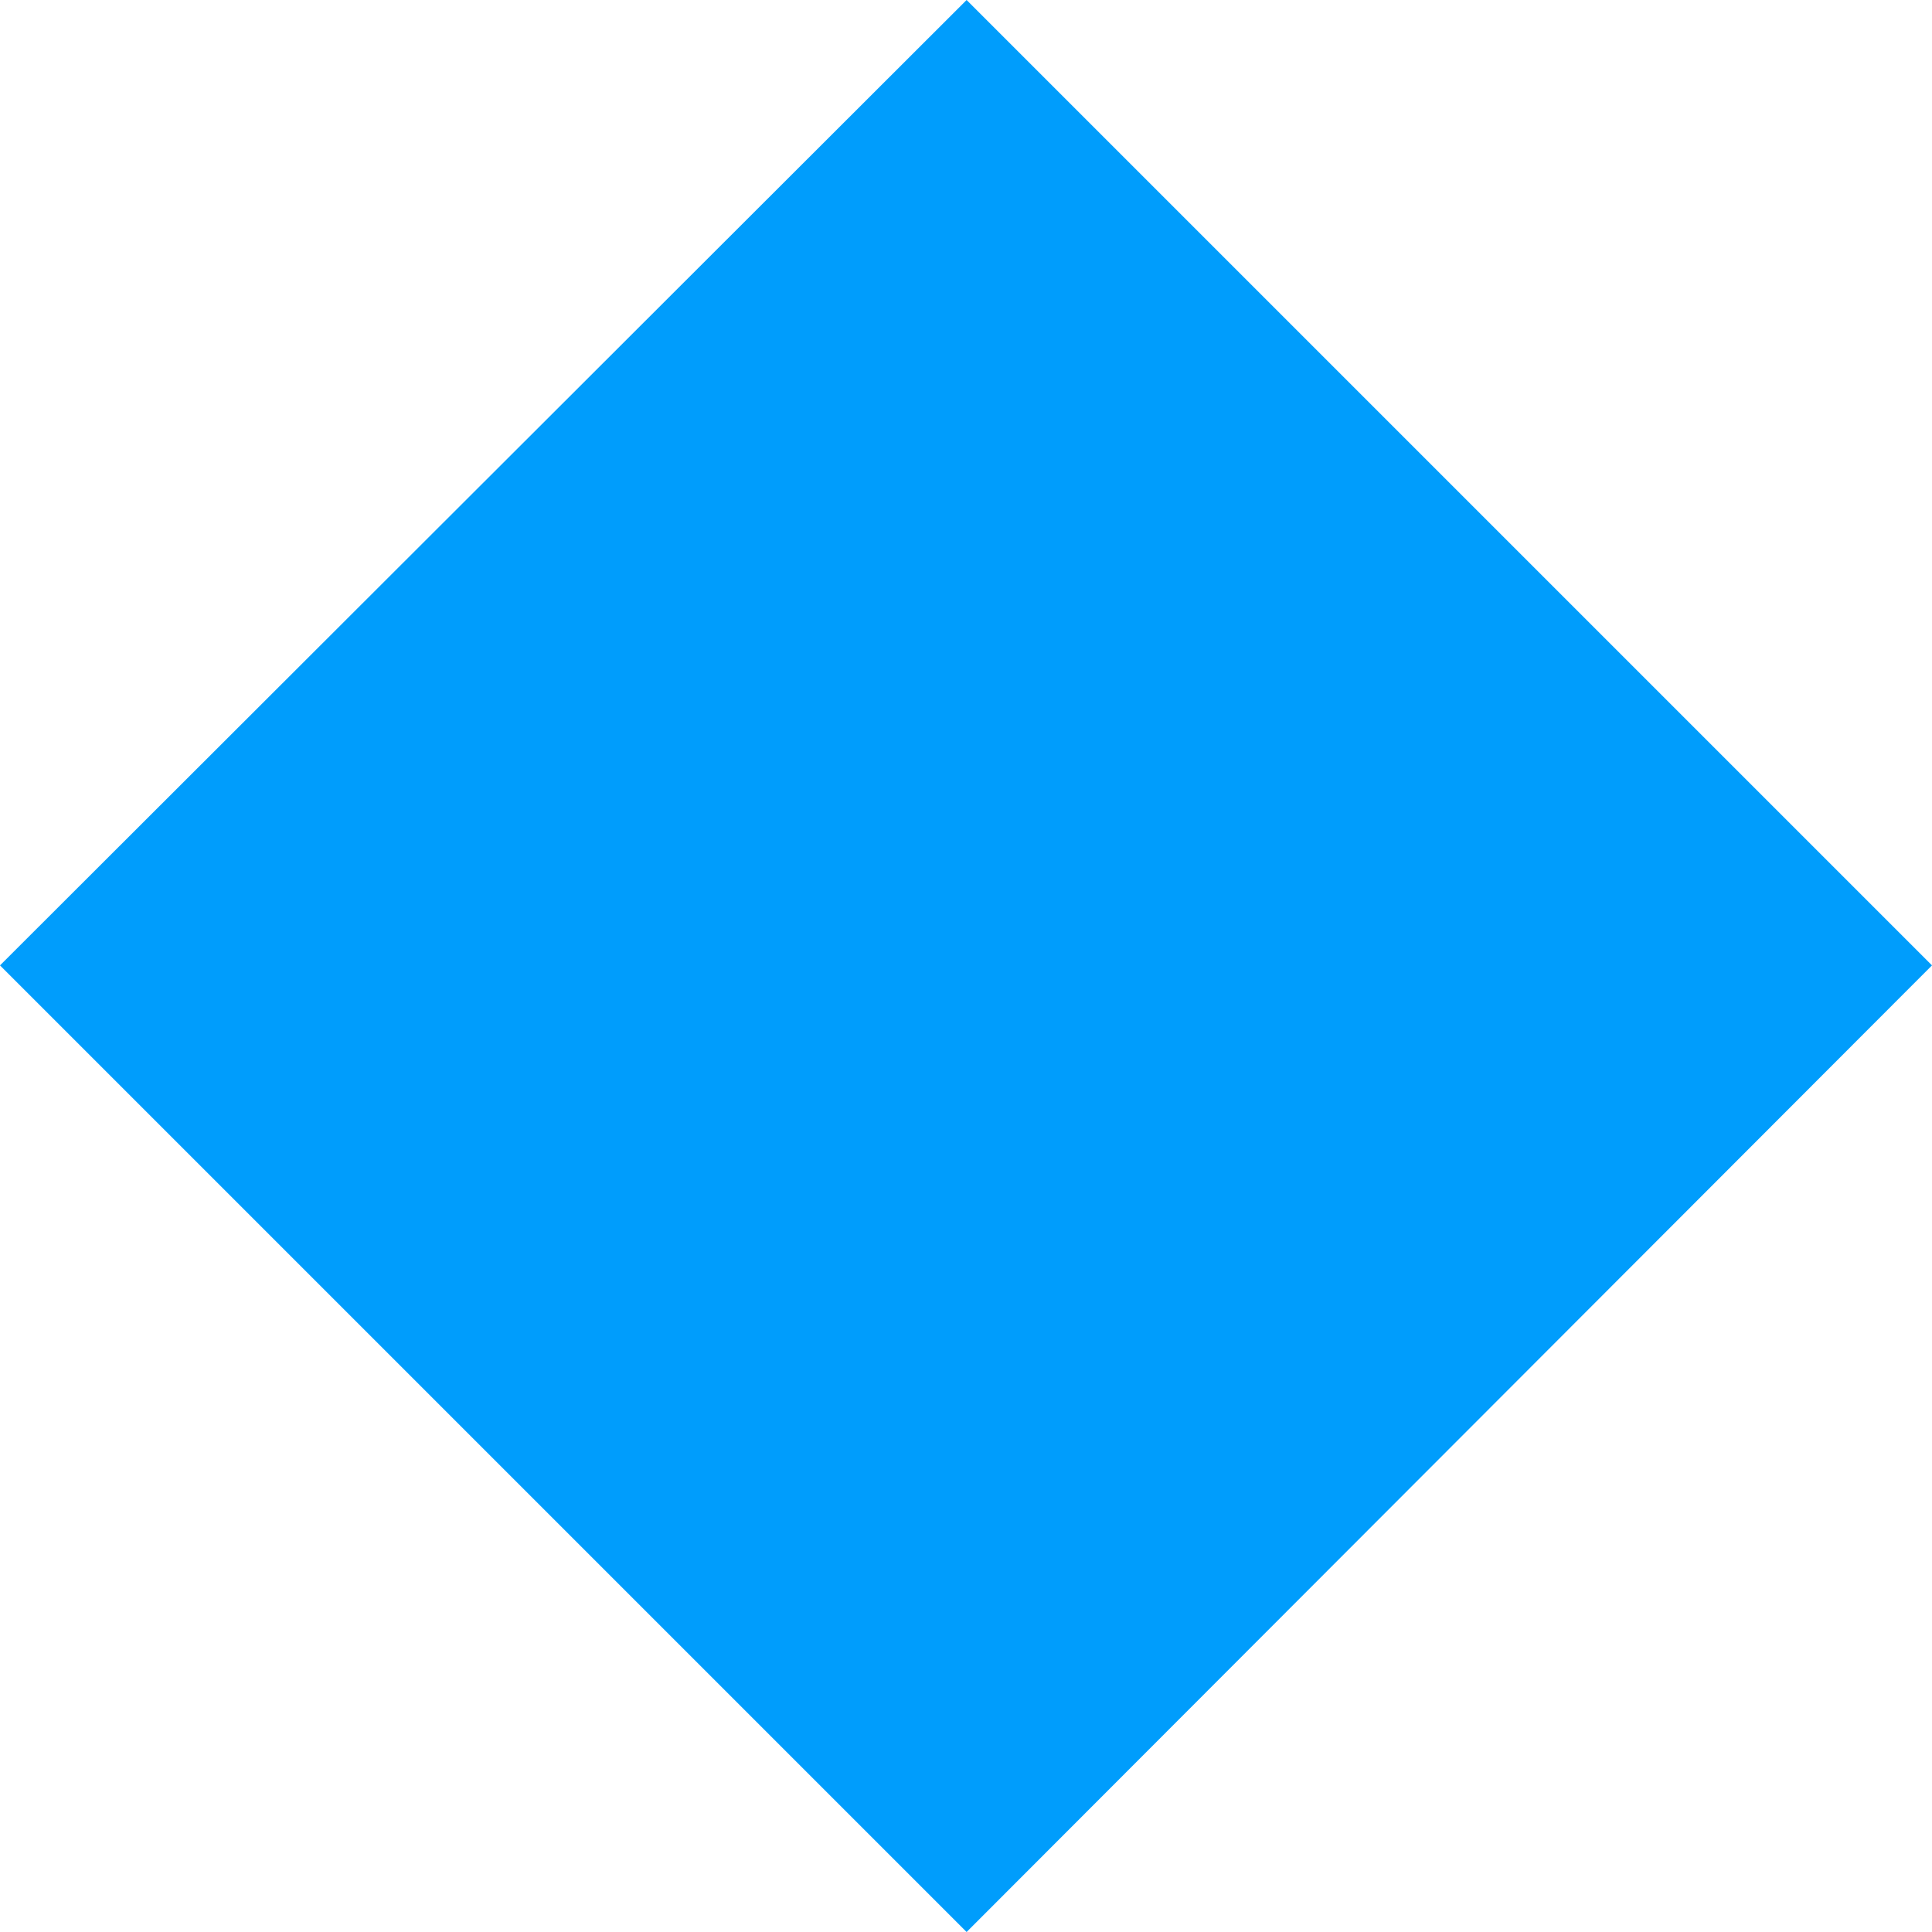 <?xml version="1.0" encoding="utf-8"?>
<!-- Generator: Adobe Illustrator 19.1.0, SVG Export Plug-In . SVG Version: 6.00 Build 0)  -->
<svg version="1.1" id="Ebene_1" xmlns="http://www.w3.org/2000/svg" xmlns:xlink="http://www.w3.org/1999/xlink" x="0px" y="0px"
	 viewBox="-227 318.5 156.5 156.5" style="enable-background:new -227 318.5 156.5 156.5;" xml:space="preserve">
<style type="text/css">
	.st0{fill:#009DFC;}
</style>
<polygon class="st0" points="-148.7,318.5 -227,396.7 -148.7,475 -70.5,396.7 "/>
</svg>
